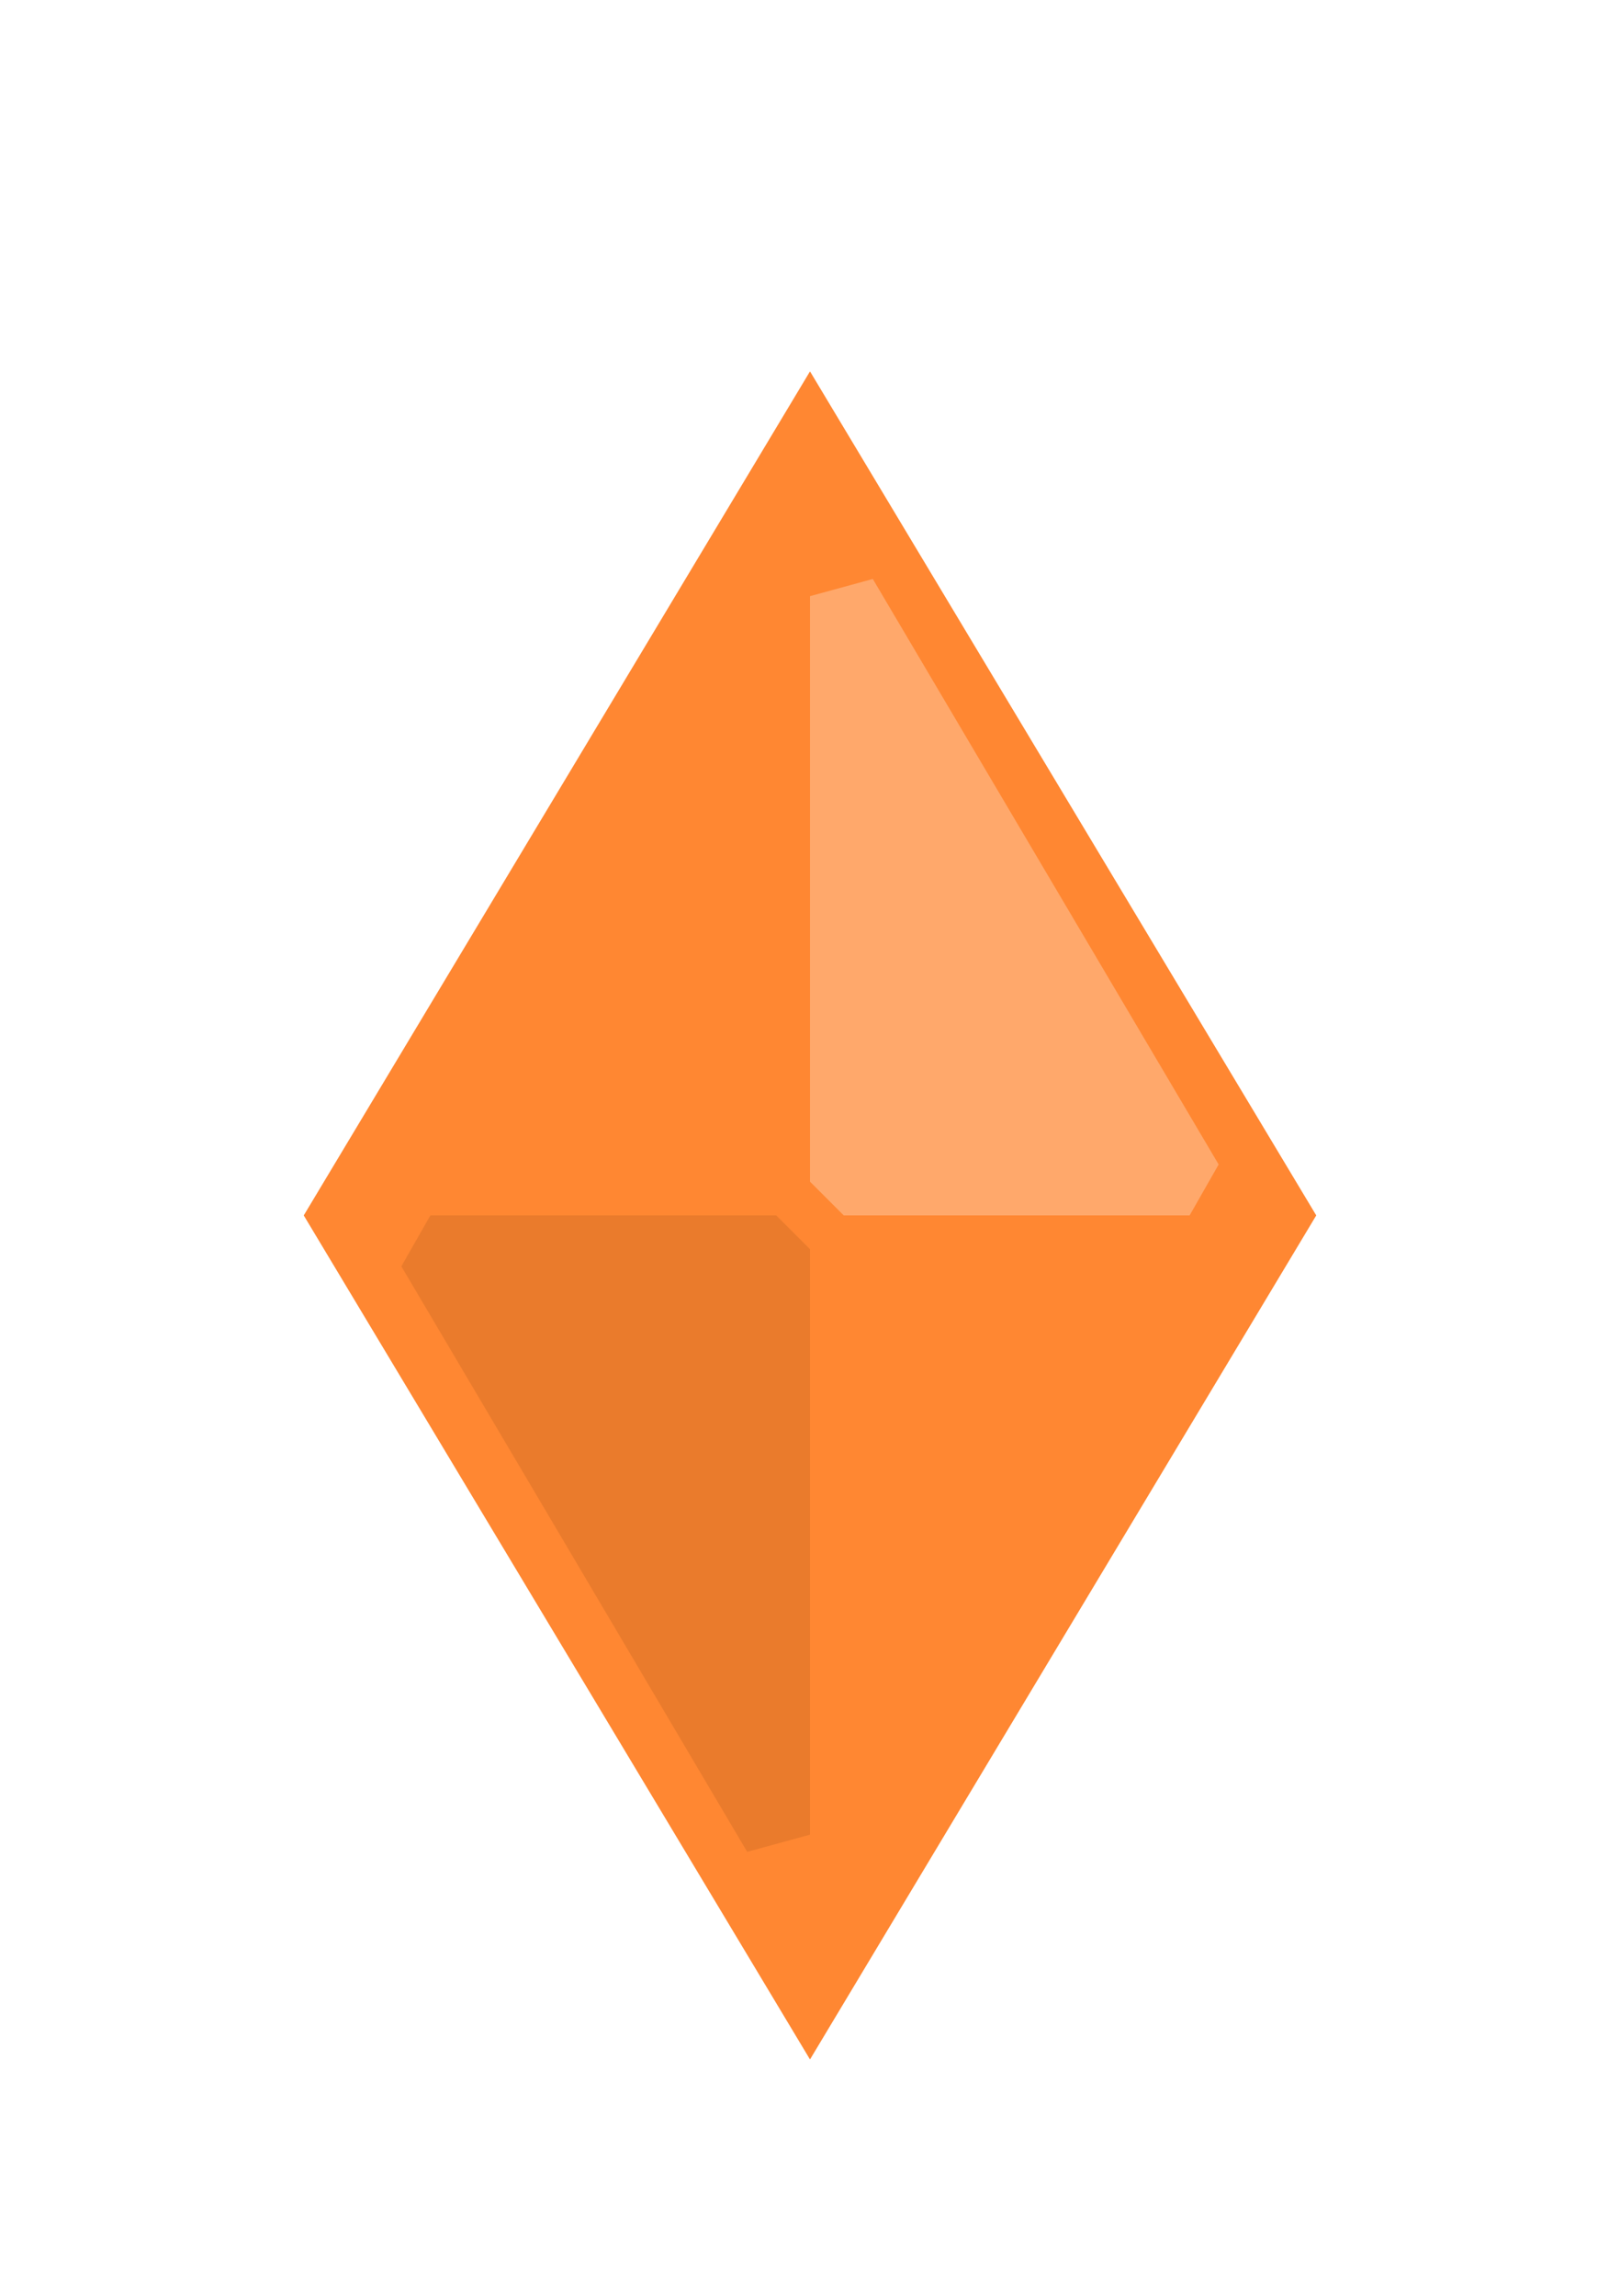 <?xml version="1.0" encoding="UTF-8"?>
<svg width="48px" height="68px" viewBox="0 0 48 68" version="1.1" xmlns="http://www.w3.org/2000/svg" xmlns:xlink="http://www.w3.org/1999/xlink">
    <title>Orange Diamond</title>
    <defs>
        <filter x="-40.0%" y="-24.0%" width="180.0%" height="148.0%" filterUnits="objectBoundingBox" id="filter-1">
            <feOffset dx="0" dy="2" in="SourceAlpha" result="shadowOffsetOuter1"></feOffset>
            <feGaussianBlur stdDeviation="2" in="shadowOffsetOuter1" result="shadowBlurOuter1"></feGaussianBlur>
            <feColorMatrix values="0 0 0 0 0   0 0 0 0 0   0 0 0 0 0  0 0 0 0.5 0" type="matrix" in="shadowBlurOuter1" result="shadowMatrixOuter1"></feColorMatrix>
            <feMerge>
                <feMergeNode in="shadowMatrixOuter1"></feMergeNode>
                <feMergeNode in="SourceGraphic"></feMergeNode>
            </feMerge>
        </filter>
    </defs>
    <g id="Page-1" stroke="none" stroke-width="1" fill="none" fill-rule="evenodd">
        <g id="Basha" transform="translate(-46, -327)" fill-rule="nonzero">
            <g id="Main-Summary" transform="translate(17, 23)">
                <g id="Orange-Diamond" filter="url(#filter-1)" transform="translate(38, 313)">
                    <path d="M15,0.972 L29.117,24.5 L0.883,24.5 L15,0.972 Z" id="Triangle" stroke="#FF8732" fill="#FF8732"></path>
                    <path d="M29.117,25.5 L15,49.028 L0.883,25.5 L29.117,25.5 Z" id="Triangle" stroke="#FF8732" fill="#FF8732"></path>
                    <polygon id="Path-5" fill="#FFA86B" points="15 6.658 15 24 16 25 26.248 25 27.108 23.491 16.861 6.149"></polygon>
                    <polygon id="Path-5" fill="#EA7B2C" points="15 43.342 15 26 14 25 3.752 25 2.892 26.509 13.139 43.851"></polygon>
                </g>
            </g>
        </g>
    </g>
</svg>